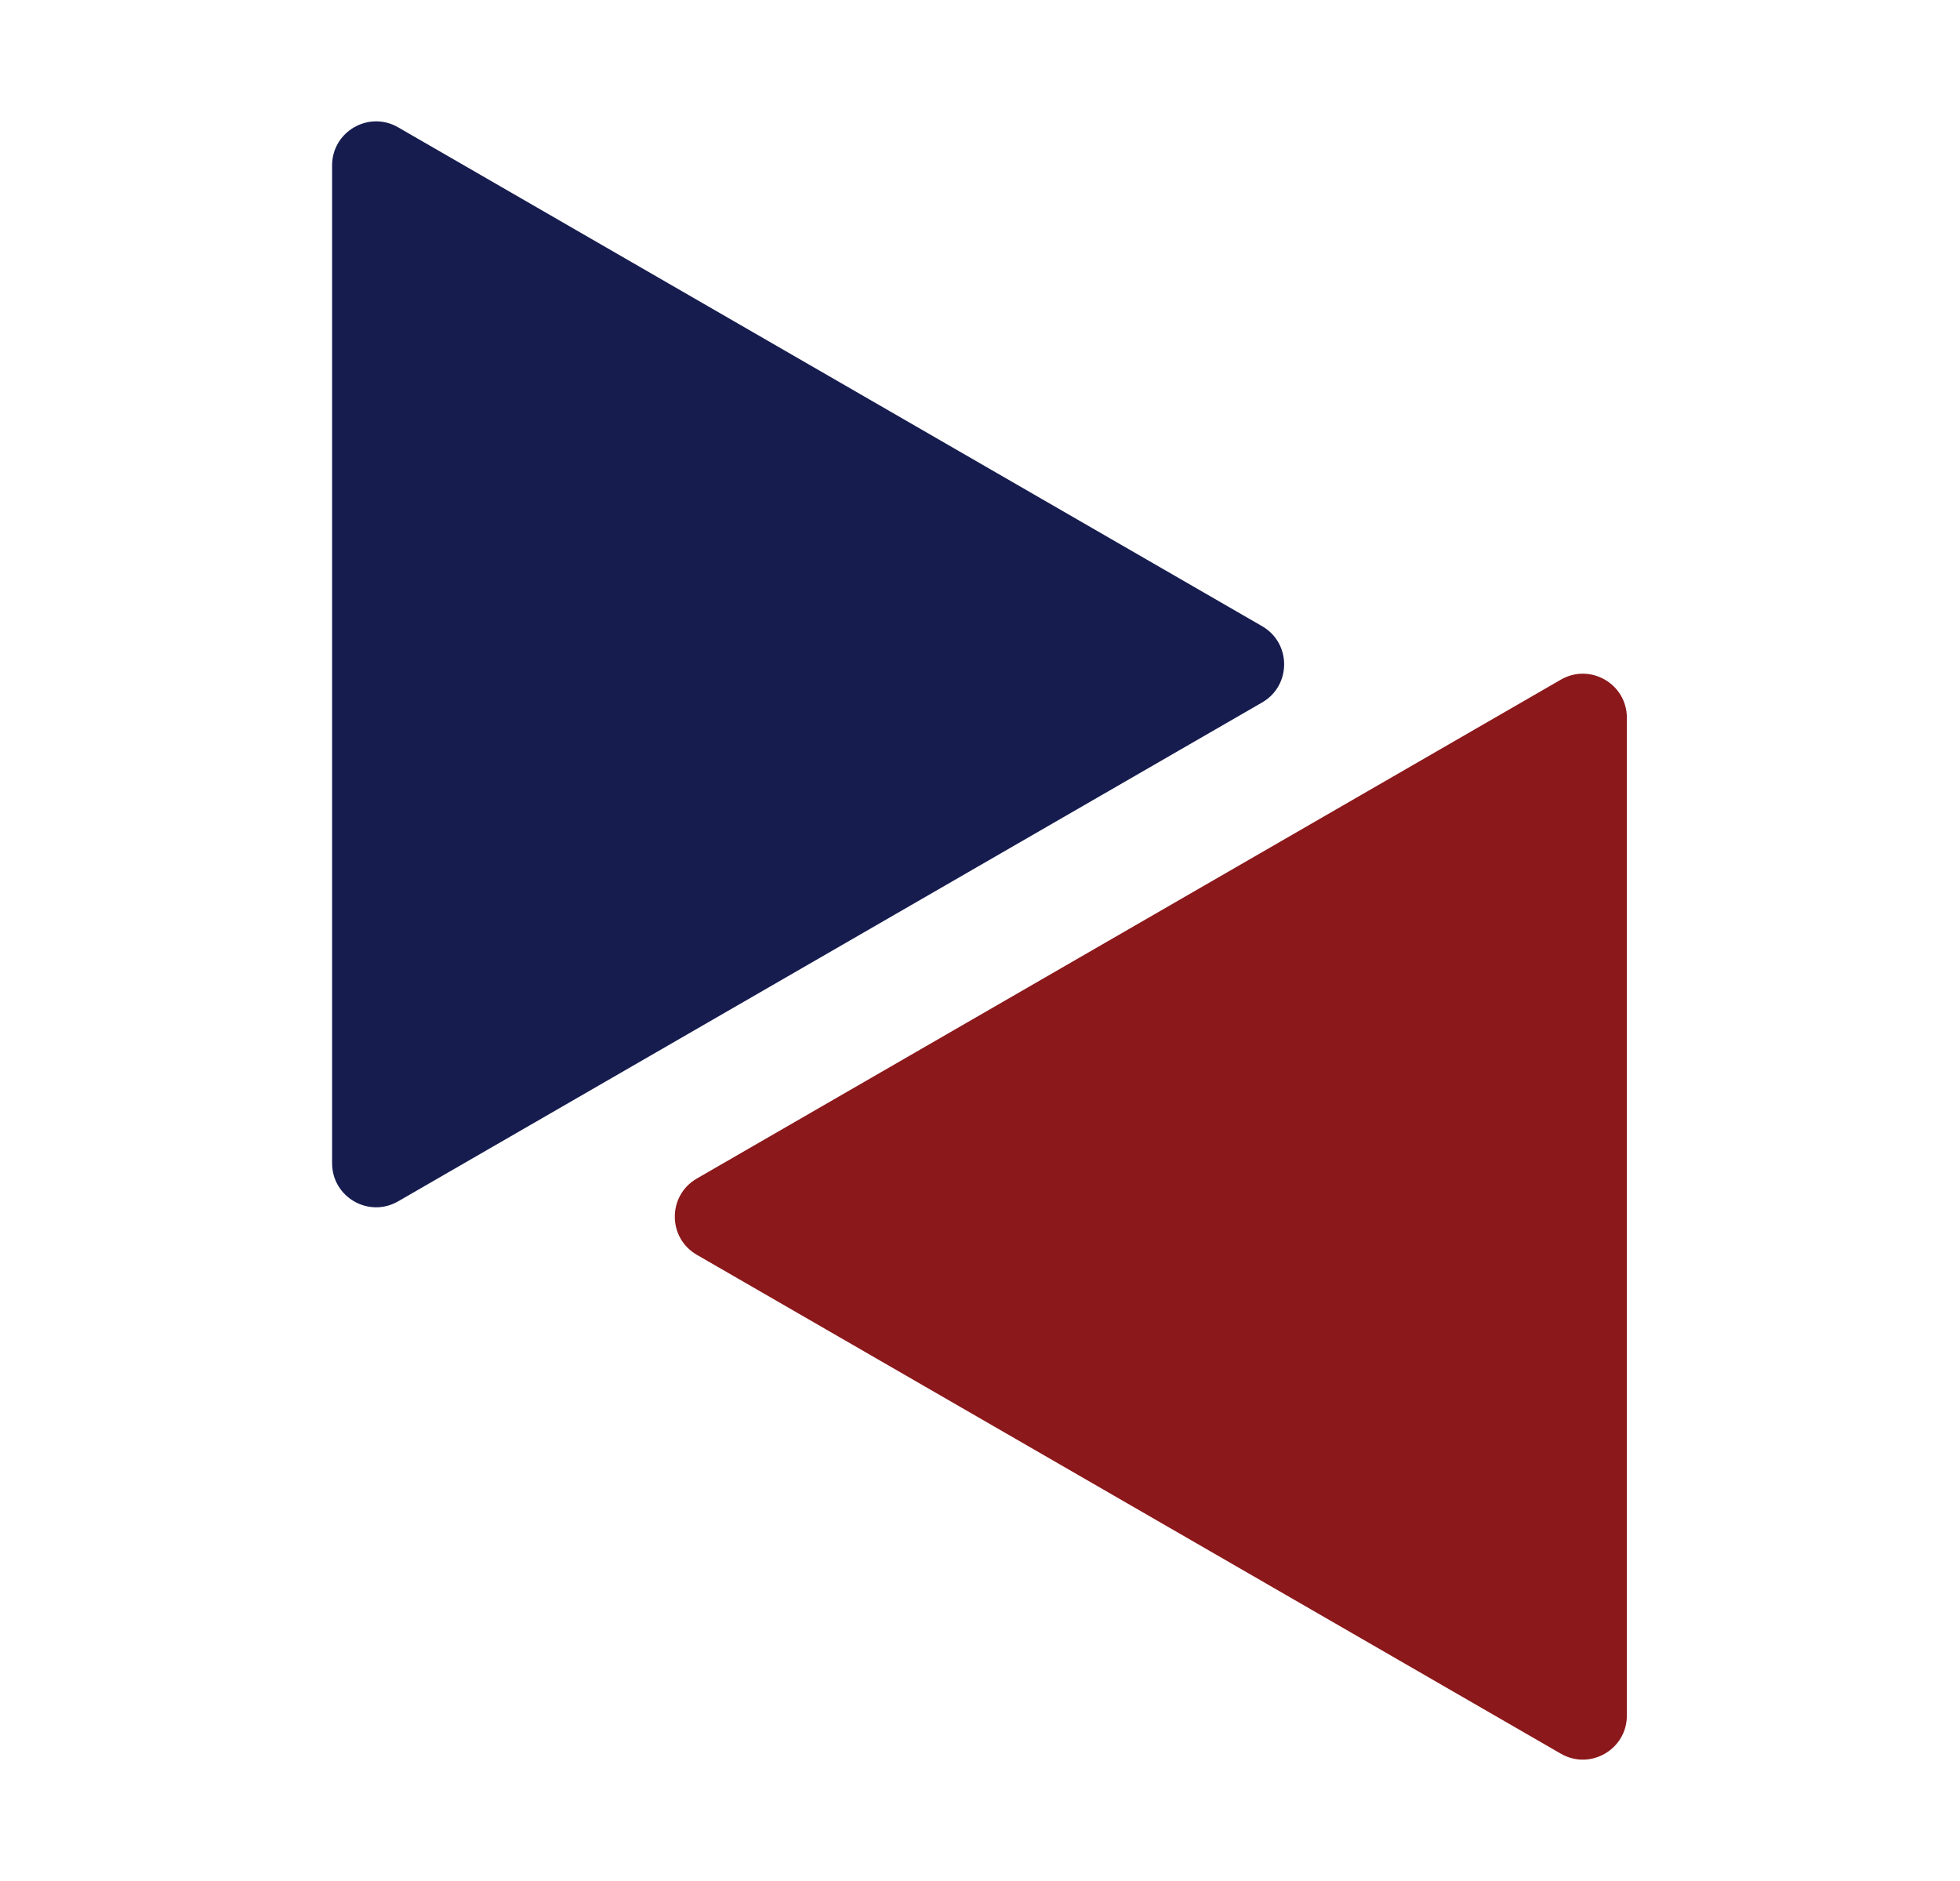 <?xml version="1.0" encoding="UTF-8"?> <svg xmlns="http://www.w3.org/2000/svg" width="1514" height="1453" viewBox="0 0 1514 1453" fill="none"> <path d="M974.937 483.663C997.604 496.75 997.604 529.466 974.938 542.553L307.526 927.883C284.859 940.97 256.526 924.612 256.526 898.438L256.526 127.778C256.526 101.605 284.859 85.246 307.526 98.333L974.937 483.663Z" fill="#161C4E"></path> <path d="M538.258 910.278C515.591 923.365 515.591 956.082 538.258 969.168L1205.67 1354.5C1228.34 1367.59 1256.67 1351.23 1256.67 1325.05V554.393C1256.67 528.22 1228.34 511.862 1205.67 524.948L538.258 910.278Z" fill="#8B181B"></path> </svg> 